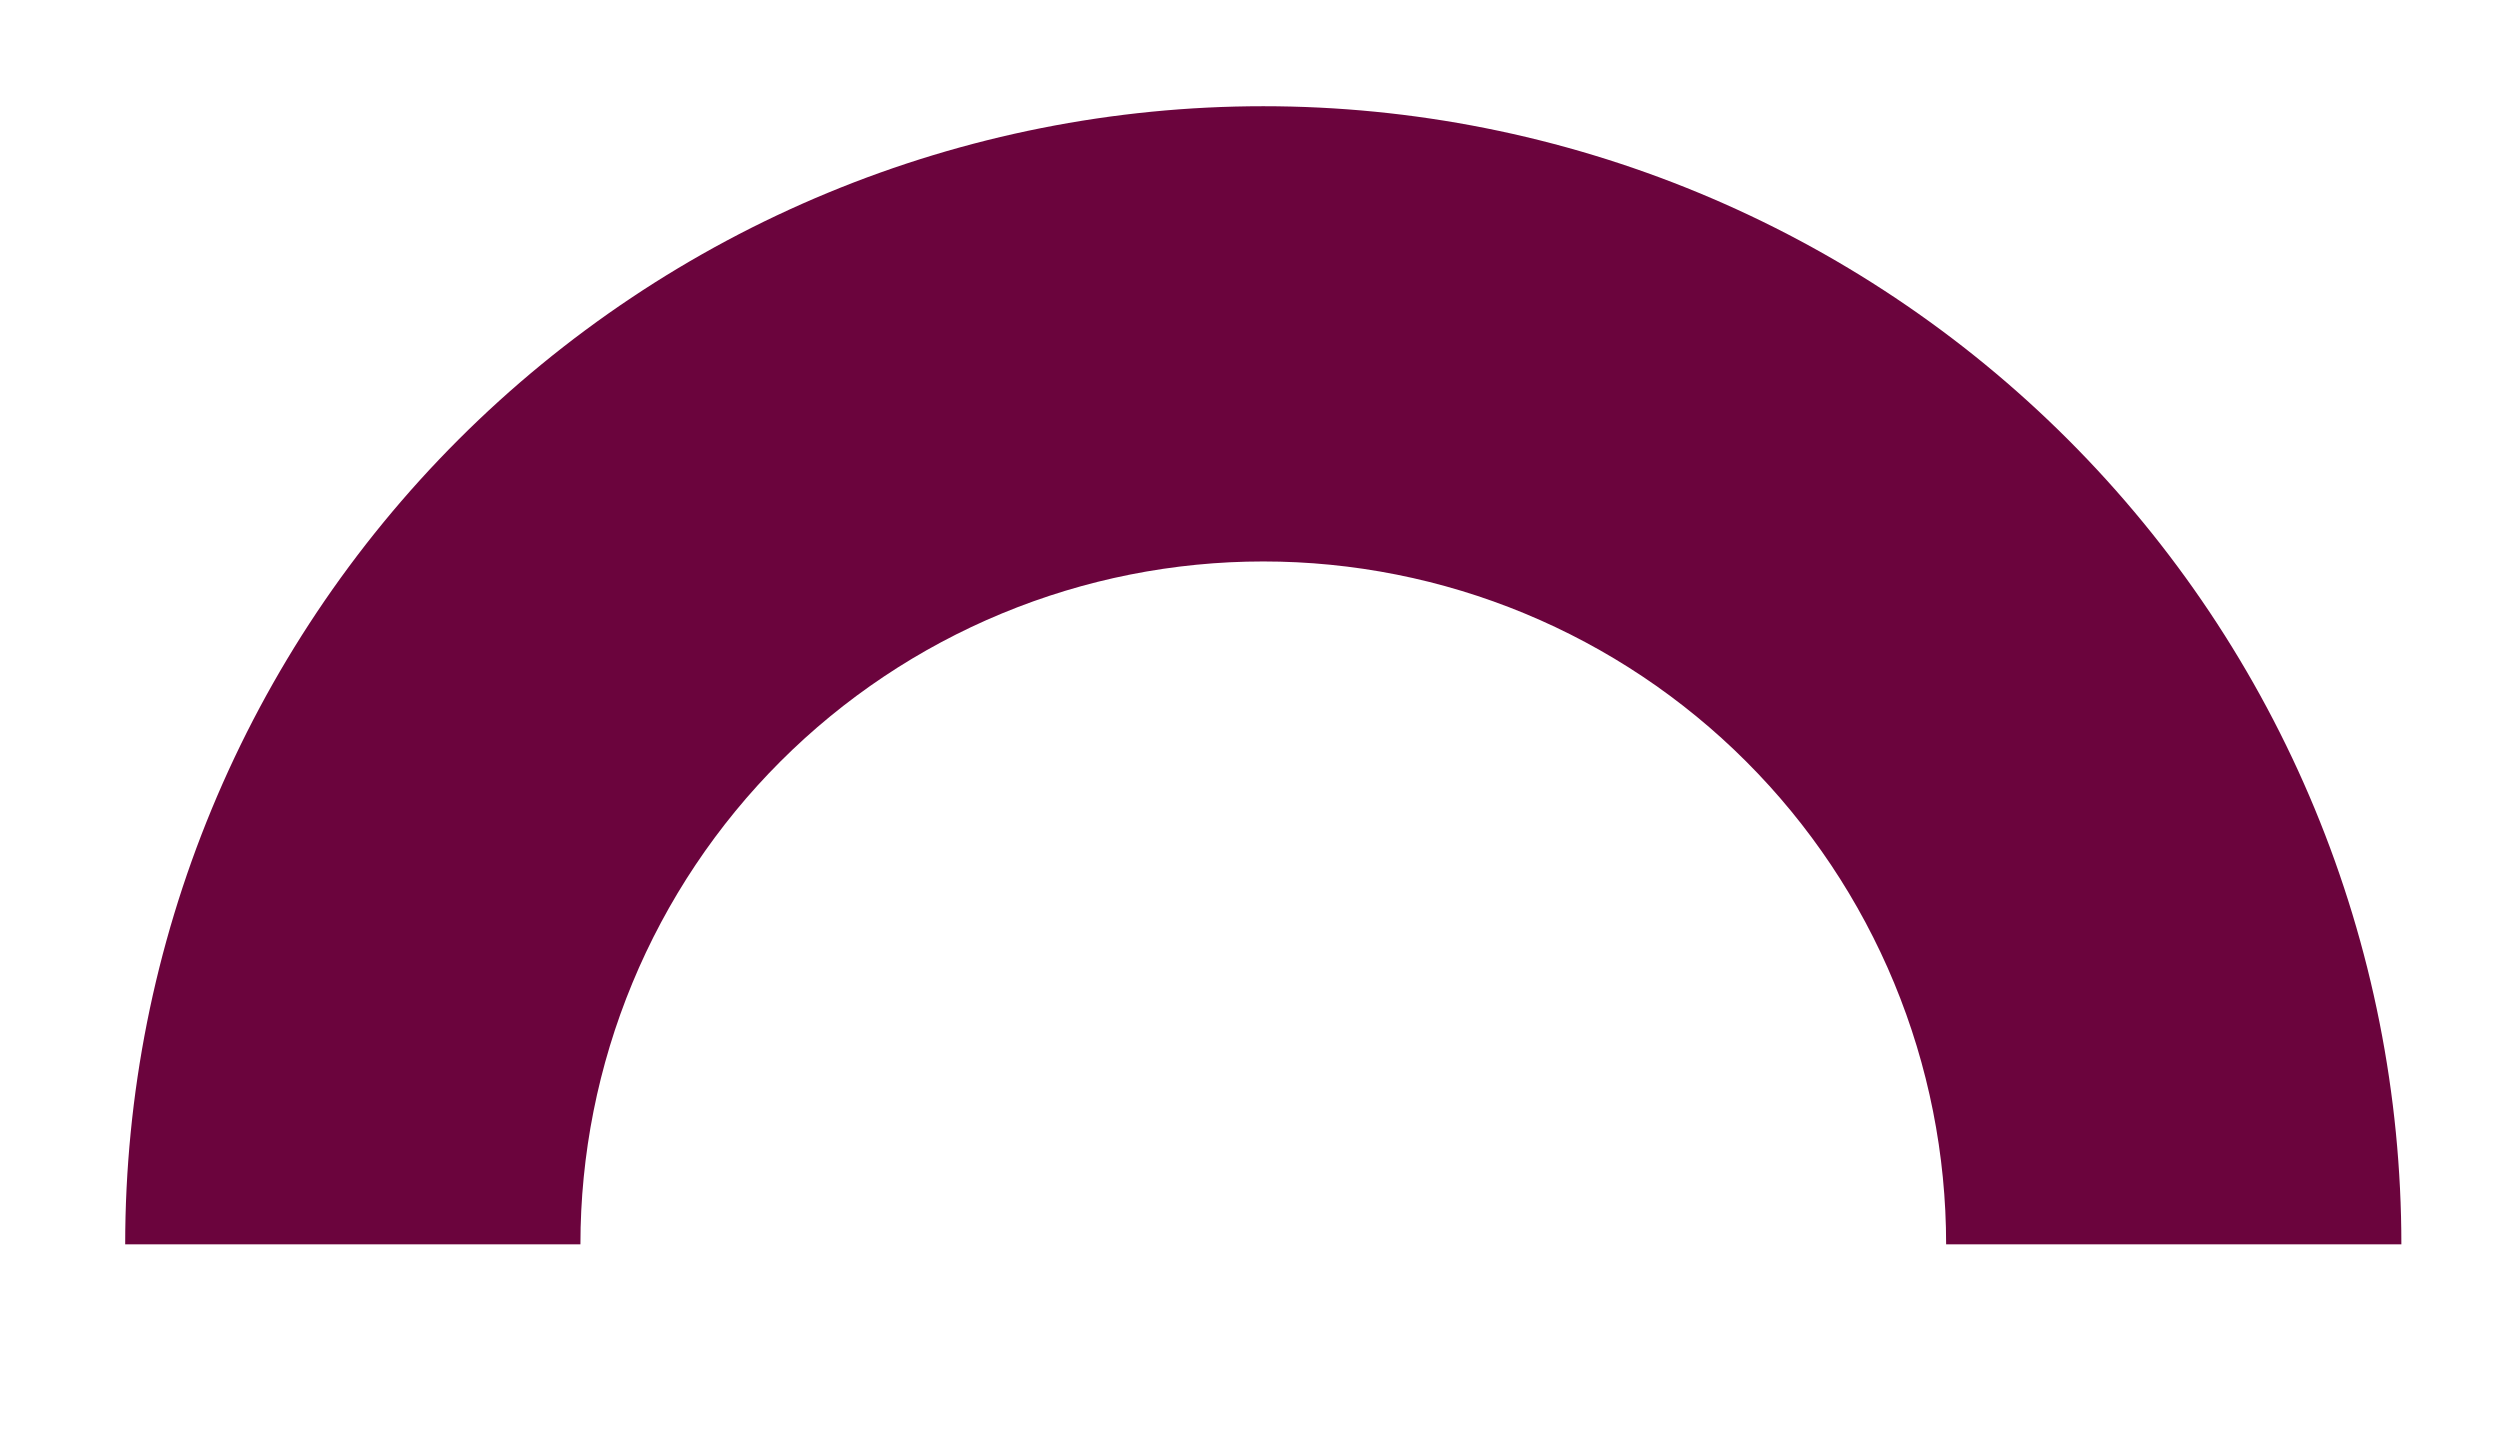 <?xml version="1.0" encoding="UTF-8"?> <svg xmlns="http://www.w3.org/2000/svg" width="659" height="377" viewBox="0 0 659 377" fill="none"> <g clip-path="url(#clip0)"> <path d="M33 328C33 288.603 40.76 249.593 55.836 213.195C70.913 176.797 93.01 143.726 120.868 115.868C148.726 88.01 181.797 65.912 218.195 50.836C254.593 35.76 293.603 28 333 28C372.397 28 411.407 35.76 447.805 50.836C484.203 65.913 517.274 88.01 545.132 115.868C572.99 143.726 595.087 176.797 610.164 213.195C625.24 249.593 633 288.603 633 328L513 328C513 304.362 508.344 280.956 499.298 259.117C490.252 237.278 476.994 217.435 460.279 200.721C443.565 184.006 423.722 170.748 401.883 161.702C380.044 152.656 356.638 148 333 148C309.362 148 285.956 152.656 264.117 161.702C242.278 170.748 222.435 184.006 205.721 200.721C189.006 217.435 175.748 237.278 166.702 259.117C157.656 280.956 153 304.362 153 328L33 328Z" fill="#6B043D"></path> </g> <defs> <clipPath id="clip0"> <rect width="659" height="377" fill="white"></rect> </clipPath> </defs> </svg> 